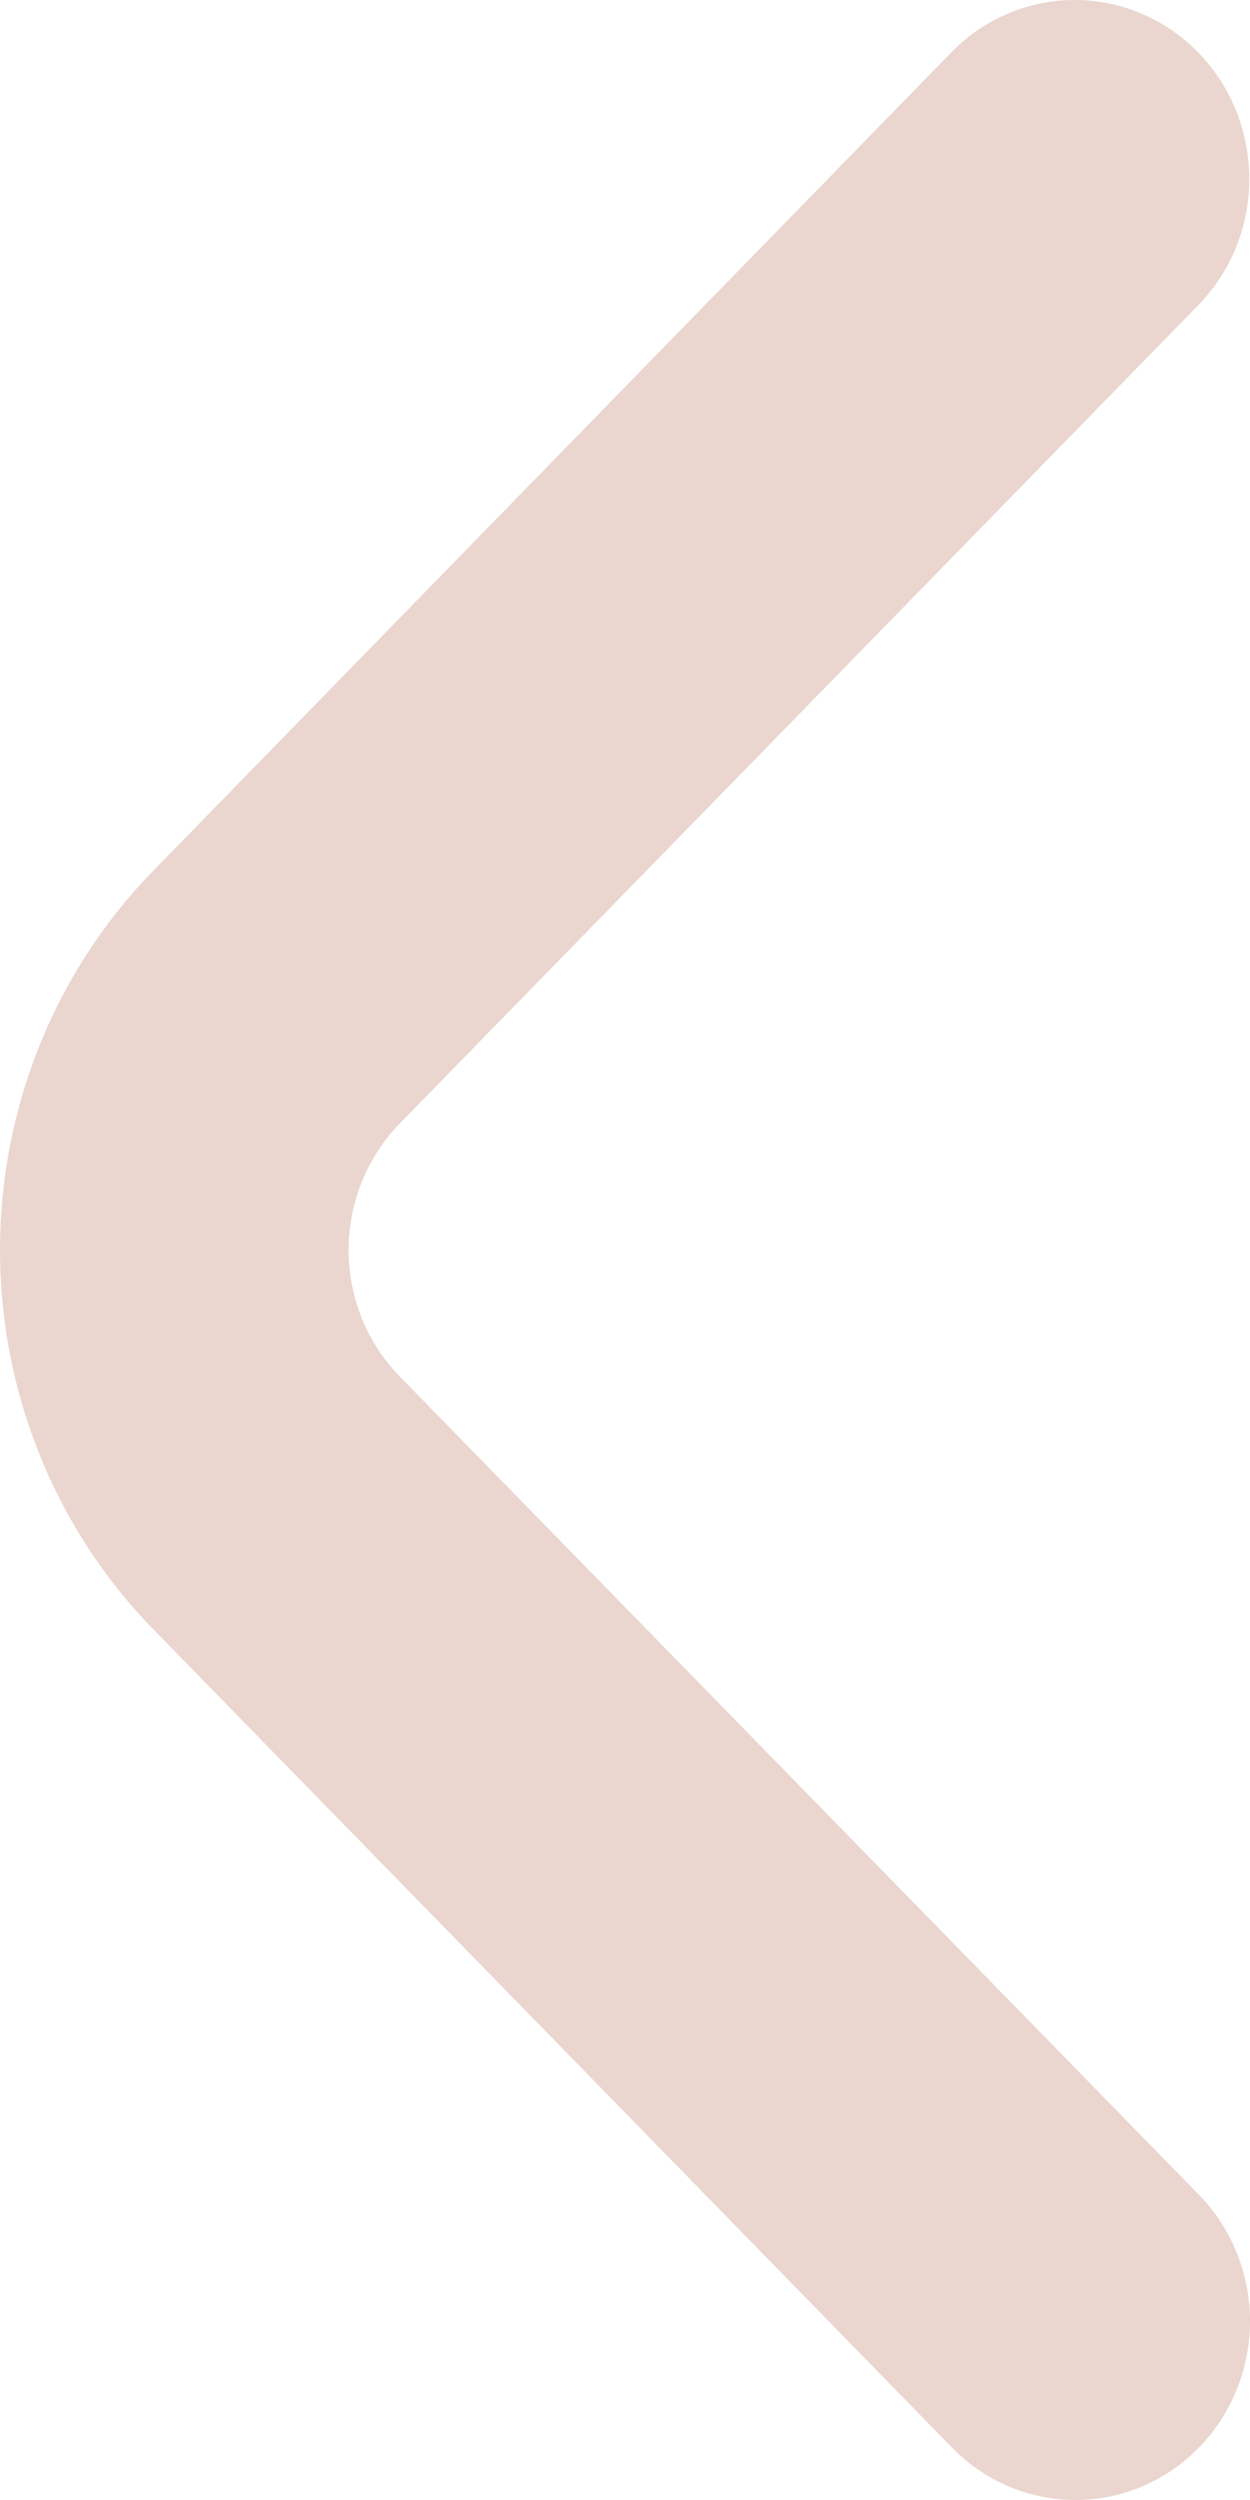 <svg width="10" height="20" viewBox="0 0 10 20" fill="none" xmlns="http://www.w3.org/2000/svg">
<path d="M3.198 11.012C2.936 10.743 2.789 10.38 2.789 10C2.789 9.621 2.936 9.257 3.198 8.988L9.602 2.425C9.857 2.155 9.998 1.794 9.994 1.419C9.991 1.043 9.844 0.684 9.585 0.419C9.326 0.154 8.976 0.003 8.61 5.40985e-05C8.243 -0.003 7.891 0.141 7.627 0.402L1.227 6.965C0.441 7.77 0 8.862 0 10C0 11.138 0.441 12.23 1.227 13.035L7.633 19.598C7.896 19.859 8.249 20.003 8.615 20C8.982 19.997 9.332 19.846 9.591 19.581C9.85 19.316 9.997 18.957 10 18.581C10.003 18.206 9.862 17.845 9.608 17.575L3.198 11.012Z" fill="#EAD6CF"/>
</svg>
